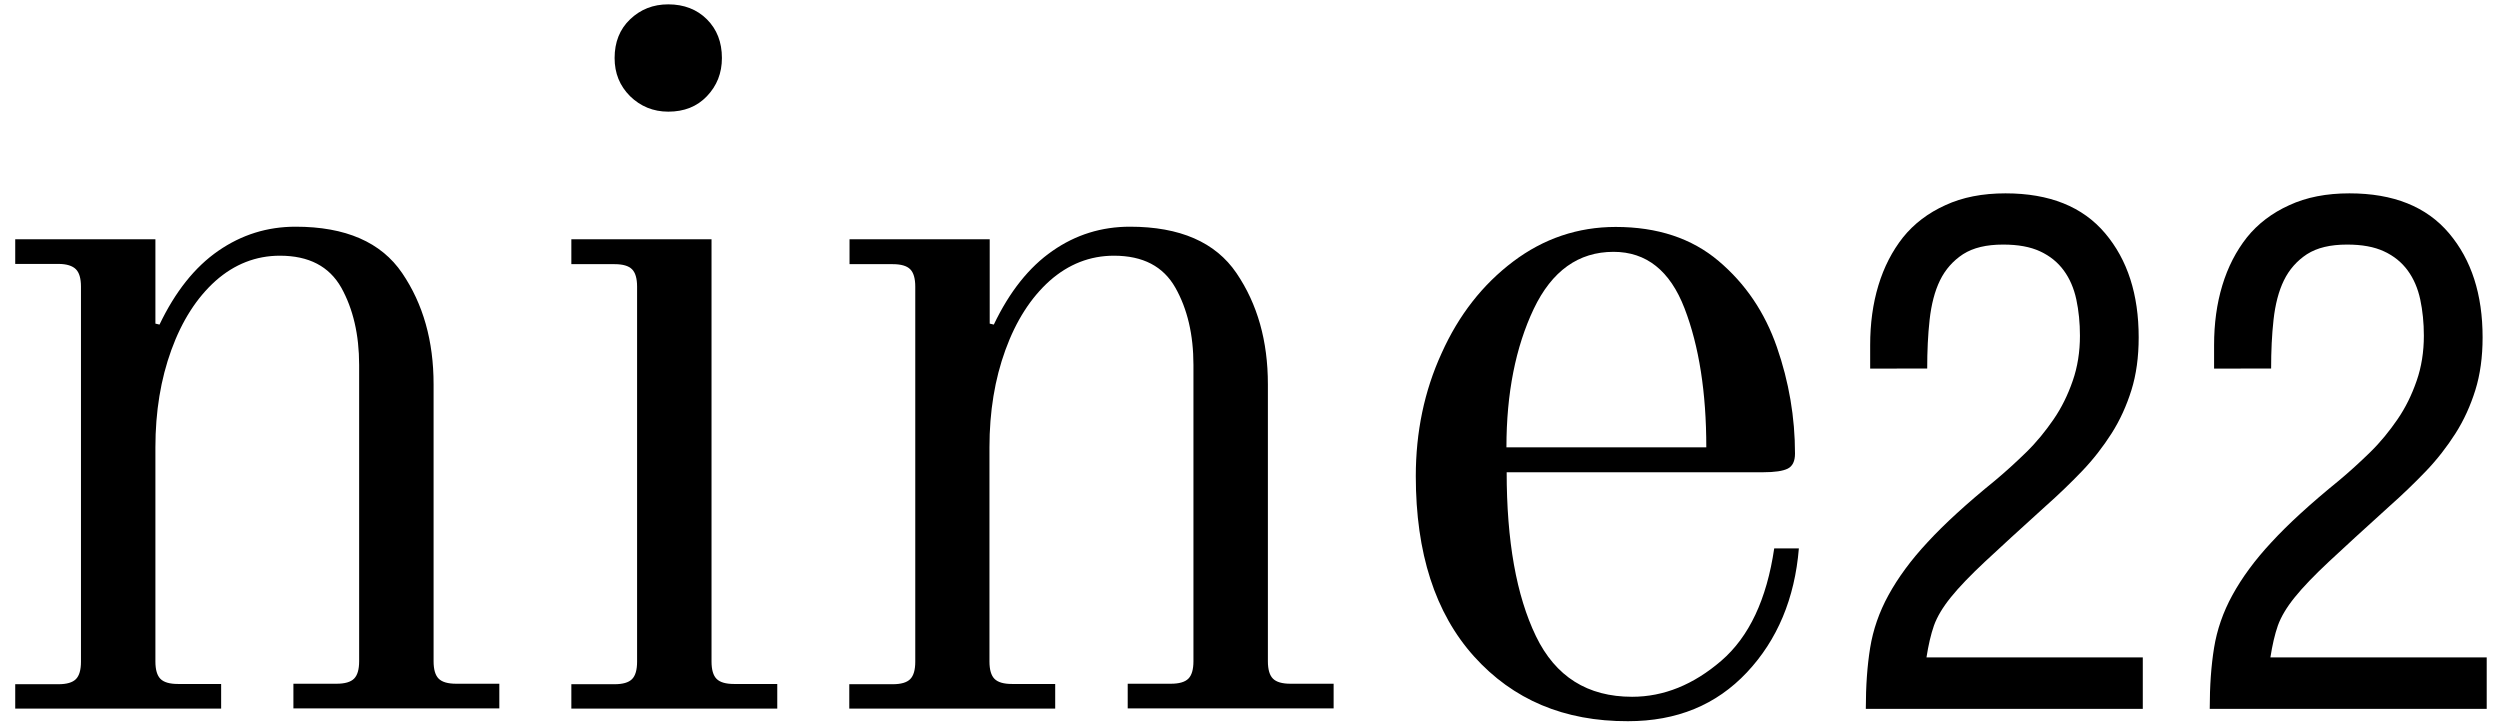 <?xml version="1.0" encoding="utf-8"?>
<!-- Generator: Adobe Illustrator 27.9.0, SVG Export Plug-In . SVG Version: 6.00 Build 0)  -->
<svg version="1.1" id="Слой_1" xmlns="http://www.w3.org/2000/svg" xmlns:xlink="http://www.w3.org/1999/xlink" x="0px" y="0px"
	 viewBox="0 0 103.44 30" style="enable-background:new 0 0 103.44 30;" xml:space="preserve">
<g>
	<g>
		<path d="M0.63,28.31h1.79c0.34,0,0.58-0.07,0.72-0.21c0.14-0.14,0.21-0.38,0.21-0.72V11.86c0-0.34-0.07-0.58-0.21-0.72
			C3,11,2.76,10.92,2.42,10.92H0.63V9.9h5.8v3.49l0.17,0.04c0.65-1.36,1.46-2.38,2.43-3.05c0.97-0.67,2.03-1,3.2-1
			c2.07,0,3.54,0.64,4.41,1.92c0.87,1.28,1.3,2.81,1.3,4.6v11.46c0,0.34,0.07,0.58,0.21,0.72c0.14,0.14,0.38,0.21,0.72,0.21h1.79
			v1.02h-8.52v-1.02h1.79c0.34,0,0.58-0.07,0.72-0.21c0.14-0.14,0.21-0.38,0.21-0.72V15.1c0-1.25-0.25-2.32-0.74-3.2
			c-0.5-0.88-1.34-1.32-2.54-1.32c-0.99,0-1.88,0.35-2.66,1.04c-0.78,0.7-1.39,1.65-1.83,2.86c-0.44,1.21-0.66,2.55-0.66,4.03v8.86
			c0,0.34,0.07,0.58,0.21,0.72c0.14,0.14,0.38,0.21,0.72,0.21h1.79v1.02H0.63V28.31z"/>
		<path d="M23.64,28.31h1.79c0.34,0,0.58-0.07,0.72-0.21c0.14-0.14,0.21-0.38,0.21-0.72V11.86c0-0.34-0.07-0.58-0.21-0.72
			c-0.14-0.14-0.38-0.21-0.72-0.21h-1.79V9.9h5.8v17.47c0,0.34,0.07,0.58,0.21,0.72c0.14,0.14,0.38,0.21,0.72,0.21h1.79v1.02h-8.52
			V28.31z M26.07,3.98c-0.43-0.43-0.64-0.95-0.64-1.58c0-0.65,0.21-1.19,0.64-1.6c0.43-0.41,0.95-0.62,1.58-0.62
			c0.65,0,1.19,0.21,1.6,0.62c0.41,0.41,0.62,0.94,0.62,1.6c0,0.63-0.21,1.15-0.62,1.58c-0.41,0.43-0.94,0.64-1.6,0.64
			C27.03,4.62,26.5,4.4,26.07,3.98z"/>
		<path d="M35.15,28.31h1.79c0.34,0,0.58-0.07,0.72-0.21c0.14-0.14,0.21-0.38,0.21-0.72V11.86c0-0.34-0.07-0.58-0.21-0.72
			c-0.14-0.14-0.38-0.21-0.72-0.21h-1.79V9.9h5.8v3.49l0.17,0.04c0.65-1.36,1.46-2.38,2.43-3.05c0.96-0.67,2.03-1,3.2-1
			c2.07,0,3.54,0.64,4.41,1.92c0.87,1.28,1.3,2.81,1.3,4.6v11.46c0,0.34,0.07,0.58,0.21,0.72c0.14,0.14,0.38,0.21,0.72,0.21h1.79
			v1.02h-8.52v-1.02h1.79c0.34,0,0.58-0.07,0.72-0.21c0.14-0.14,0.21-0.38,0.21-0.72V15.1c0-1.25-0.25-2.32-0.75-3.2
			c-0.5-0.88-1.34-1.32-2.54-1.32c-0.99,0-1.88,0.35-2.66,1.04c-0.78,0.7-1.39,1.65-1.83,2.86c-0.44,1.21-0.66,2.55-0.66,4.03v8.86
			c0,0.34,0.07,0.58,0.21,0.72c0.14,0.14,0.38,0.21,0.72,0.21h1.79v1.02h-8.52V28.31z"/>
		<path d="M60.99,27.16c-1.61-1.79-2.41-4.28-2.41-7.46c0-1.82,0.35-3.52,1.07-5.09c0.71-1.58,1.7-2.84,2.96-3.79
			c1.26-0.95,2.68-1.43,4.24-1.43c1.73,0,3.15,0.47,4.26,1.41c1.11,0.94,1.91,2.12,2.41,3.56c0.5,1.44,0.75,2.91,0.75,4.41
			c0,0.31-0.1,0.52-0.3,0.62c-0.2,0.1-0.54,0.15-1.02,0.15H62.34c0,2.84,0.4,5.1,1.21,6.78c0.81,1.68,2.14,2.51,3.98,2.51
			c1.31,0,2.54-0.5,3.69-1.49c1.15-0.99,1.88-2.54,2.19-4.65h1.02c-0.17,2.07-0.89,3.79-2.15,5.13c-1.27,1.35-2.9,2.02-4.92,2.02
			C64.72,29.85,62.6,28.95,60.99,27.16z M70.6,18.51c0-2.27-0.3-4.19-0.9-5.75c-0.6-1.56-1.58-2.34-2.94-2.34
			c-1.45,0-2.55,0.79-3.3,2.36c-0.75,1.58-1.13,3.49-1.13,5.73H70.6z"/>
	</g>
	<g>
		<path d="M77.38,15.26v-0.98c0-0.89,0.11-1.71,0.34-2.47c0.23-0.76,0.57-1.42,1.02-1.99c0.45-0.56,1.04-1.01,1.75-1.33
			c0.71-0.33,1.54-0.49,2.49-0.49c1.82,0,3.19,0.55,4.12,1.65c0.93,1.1,1.39,2.53,1.39,4.31c0,0.81-0.1,1.54-0.3,2.18
			c-0.2,0.64-0.47,1.24-0.82,1.79c-0.35,0.55-0.76,1.08-1.23,1.57c-0.47,0.49-0.98,0.98-1.51,1.45c-1.05,0.95-1.88,1.71-2.49,2.28
			c-0.61,0.57-1.09,1.07-1.42,1.48c-0.34,0.42-0.57,0.81-0.7,1.17c-0.13,0.37-0.23,0.81-0.31,1.32h8.95v2.13H77.2
			c0-0.95,0.06-1.79,0.18-2.53c0.12-0.74,0.37-1.47,0.76-2.18c0.39-0.71,0.92-1.44,1.62-2.19c0.69-0.75,1.62-1.6,2.79-2.55
			c0.43-0.36,0.86-0.75,1.29-1.17c0.43-0.42,0.8-0.88,1.13-1.36c0.33-0.48,0.59-1.01,0.79-1.59c0.2-0.57,0.3-1.2,0.3-1.87
			c0-0.53-0.05-1.03-0.15-1.5c-0.1-0.46-0.27-0.86-0.52-1.2c-0.25-0.34-0.57-0.6-0.98-0.79c-0.41-0.19-0.91-0.28-1.53-0.28
			c-0.69,0-1.24,0.13-1.66,0.4c-0.41,0.27-0.73,0.63-0.95,1.08c-0.22,0.45-0.36,1-0.43,1.63c-0.07,0.63-0.1,1.3-0.1,2.02H77.38z"/>
		<path d="M91.61,15.26v-0.98c0-0.89,0.11-1.71,0.34-2.47c0.23-0.76,0.57-1.42,1.02-1.99c0.45-0.56,1.04-1.01,1.75-1.33
			c0.71-0.33,1.54-0.49,2.49-0.49c1.82,0,3.19,0.55,4.12,1.65c0.93,1.1,1.39,2.53,1.39,4.31c0,0.81-0.1,1.54-0.3,2.18
			c-0.2,0.64-0.47,1.24-0.82,1.79s-0.76,1.08-1.23,1.57c-0.47,0.49-0.98,0.98-1.51,1.45c-1.05,0.95-1.88,1.71-2.49,2.28
			c-0.61,0.57-1.09,1.07-1.42,1.48c-0.34,0.42-0.57,0.81-0.7,1.17c-0.13,0.37-0.23,0.81-0.31,1.32h8.95v2.13H91.43
			c0-0.95,0.06-1.79,0.18-2.53c0.12-0.74,0.37-1.47,0.76-2.18c0.39-0.71,0.92-1.44,1.62-2.19c0.69-0.75,1.62-1.6,2.79-2.55
			c0.43-0.36,0.86-0.75,1.29-1.17c0.43-0.42,0.8-0.88,1.13-1.36c0.33-0.48,0.59-1.01,0.79-1.59c0.2-0.57,0.3-1.2,0.3-1.87
			c0-0.53-0.05-1.03-0.15-1.5c-0.1-0.46-0.27-0.86-0.52-1.2c-0.25-0.34-0.57-0.6-0.98-0.79c-0.41-0.19-0.91-0.28-1.53-0.28
			c-0.69,0-1.24,0.13-1.66,0.4c-0.41,0.27-0.73,0.63-0.95,1.08c-0.22,0.45-0.36,1-0.43,1.63c-0.07,0.63-0.1,1.3-0.1,2.02H91.61z"/>
	</g>
</g>
</svg>
